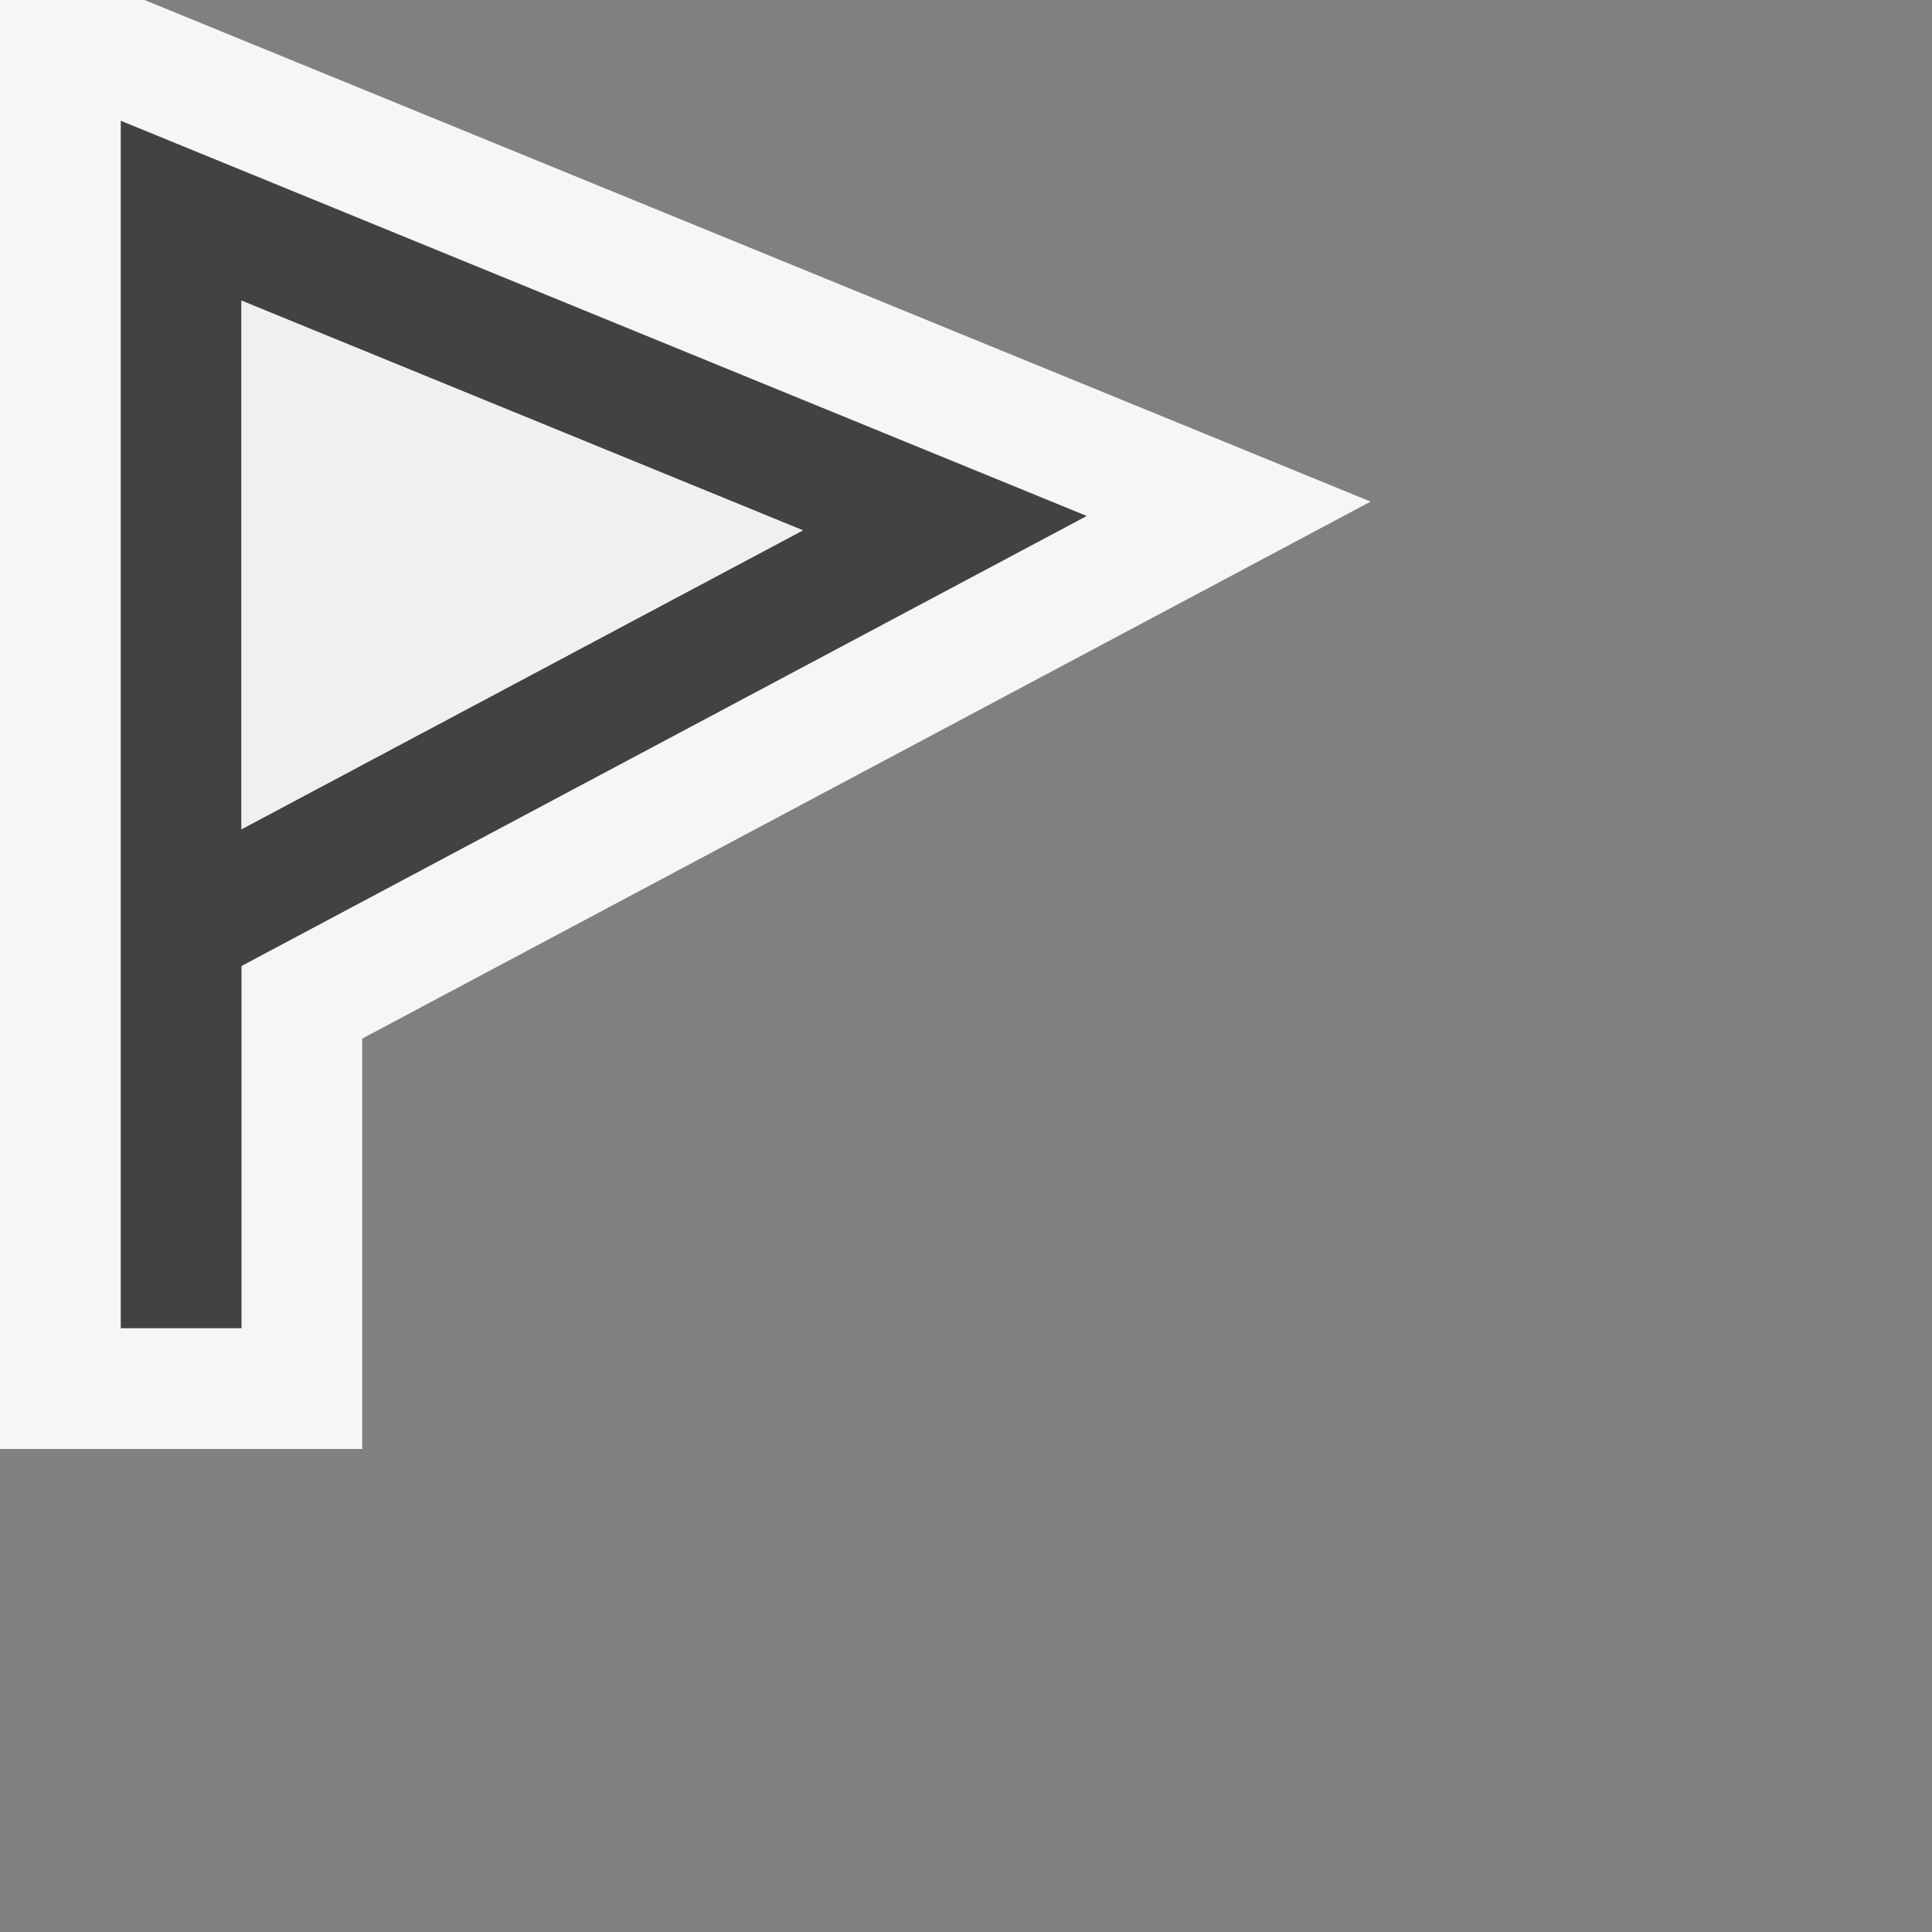 <svg xmlns="http://www.w3.org/2000/svg" width="16" height="16"><rect width="100%" height="100%" fill="#808080" stroke="none"/><style type="text/css">.icon-canvas-transparent{opacity:0;fill:#F6F6F6;} .icon-vs-out{fill:#F6F6F6;} .icon-vs-bg{fill:#424242;} .icon-vs-fg{fill:#F0EFF1;}</style><path class="icon-canvas-transparent" d="M16 16h-16v-16h16v16z" id="canvas"/><path class="icon-vs-out" d="M11.351 4.154l-8.351 4.447v3.399h-3v-12h1.197l10.154 4.154z" id="outline"/><path class="icon-vs-bg" d="M1 1v10h1v-3l7-3.727-8-3.273zm1 1.49l4.649 1.902-4.649 2.475v-4.377z" id="iconBg"/><g id="iconFg"><path class="icon-vs-fg" d="M2 2.49l4.649 1.902-4.649 2.475v-4.377z"/></g></svg>